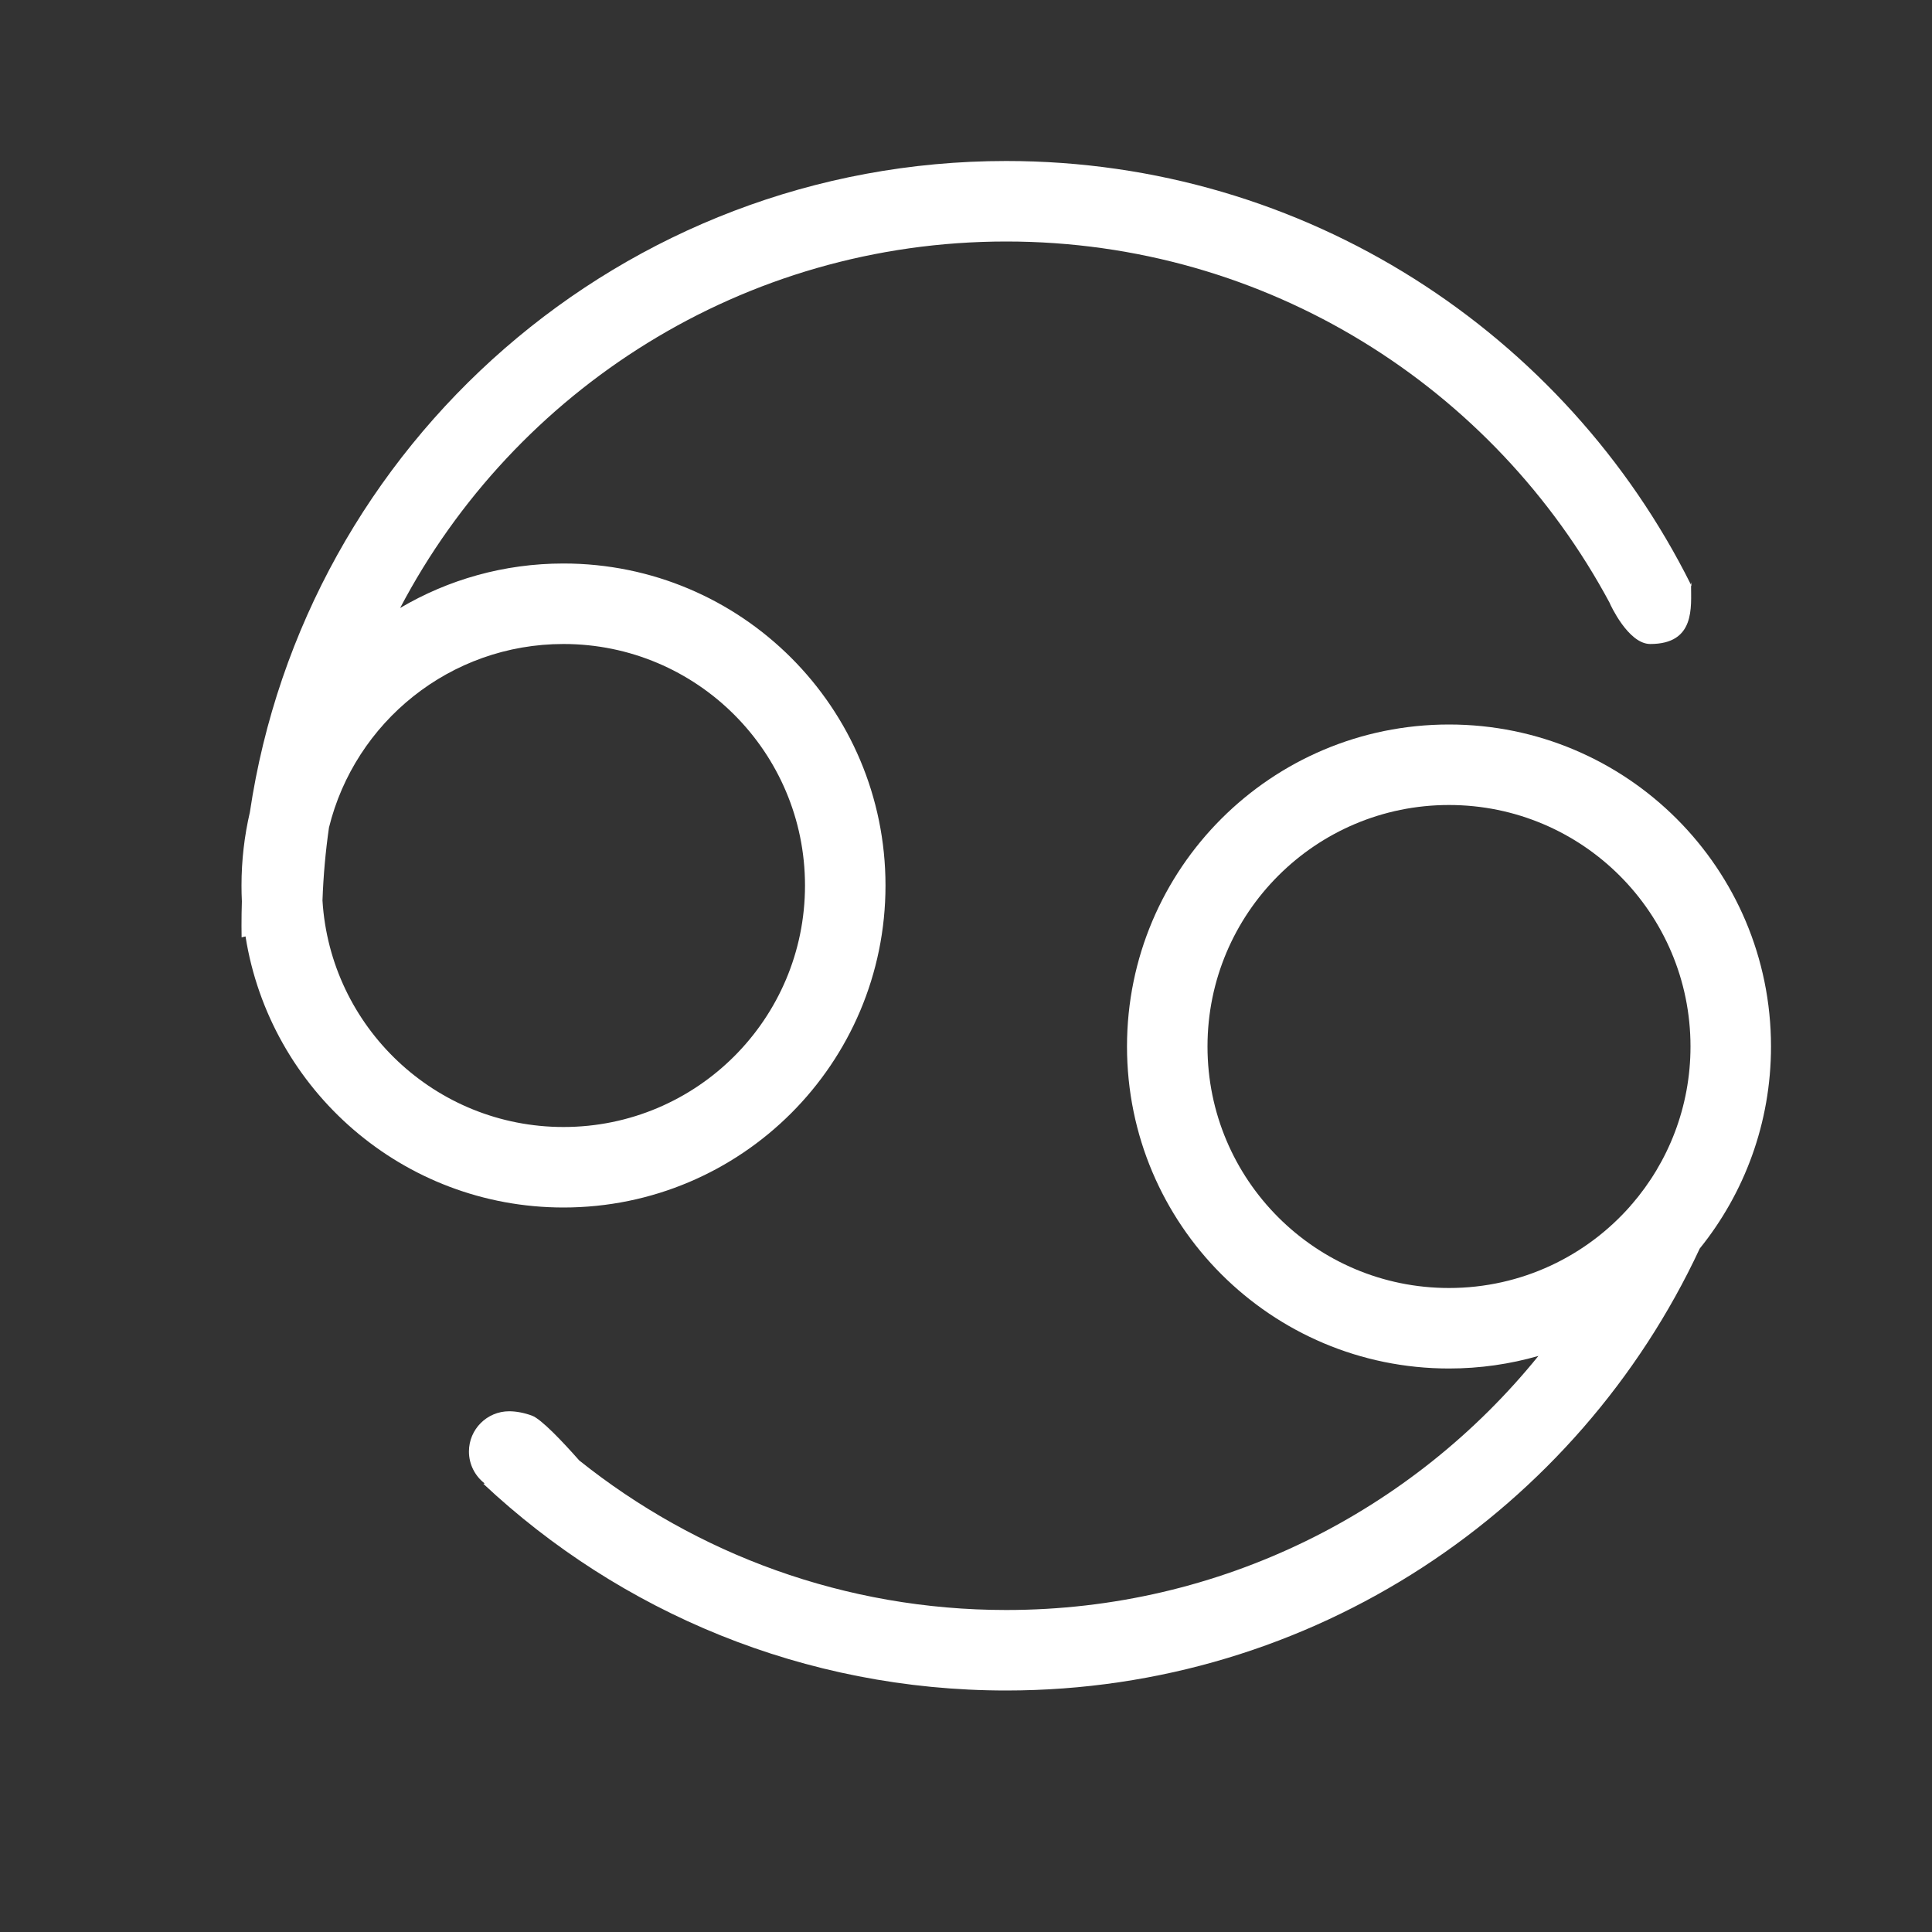 <svg width="36" height="36" viewBox="0 0 36 36" fill="none" xmlns="http://www.w3.org/2000/svg">
<rect x="0" y="0" width="36" height="36" fill="#333333" stroke="none"/>
<g clip-path="url(#clip0_552_9575)">
<path fill-rule="evenodd" clip-rule="evenodd" d="M18.75 31.5C24.471 31.5 29.404 28.129 31.672 23.265C32.503 22.235 33 20.926 33 19.5C33 16.186 30.314 13.5 27 13.5C23.686 13.5 21 16.186 21 19.5C21 22.814 23.686 25.5 27 25.5C27.578 25.5 28.137 25.418 28.666 25.266C26.328 28.154 22.755 30 18.75 30C15.74 30 12.974 28.957 10.793 27.213C10.478 26.856 10.085 26.443 9.914 26.379C9.77 26.326 9.62 26.297 9.488 26.297C9.074 26.297 8.738 26.633 8.738 27.047C8.738 27.289 8.853 27.504 9.031 27.642L9.006 27.648C11.554 30.037 14.981 31.5 18.75 31.5ZM30.404 22.444C31.087 21.655 31.5 20.625 31.5 19.5C31.5 17.015 29.485 15 27 15C24.515 15 22.5 17.015 22.5 19.5C22.5 21.985 24.515 24 27 24C28.353 24 29.567 23.403 30.392 22.458L30.397 22.445L30.404 22.444Z" fill="white"/>
<path fill-rule="evenodd" clip-rule="evenodd" d="M18.75 3C24.338 3 29.174 6.216 31.51 10.898C31.531 10.99 31.51 10.761 31.51 10.898C31.51 11.312 31.593 12 30.75 12C30.336 12 30 11.25 30 11.25V11.25C30 11.246 29.999 11.243 29.997 11.24C27.849 7.229 23.618 4.5 18.75 4.5C13.846 4.5 9.588 7.269 7.456 11.329C8.348 10.802 9.389 10.5 10.5 10.5C13.814 10.5 16.5 13.186 16.5 16.5C16.5 19.814 13.814 22.5 10.5 22.5C7.509 22.5 5.029 20.312 4.575 17.449L4.502 17.466C4.501 17.394 4.5 17.322 4.5 17.25C4.5 17.098 4.502 16.947 4.507 16.796C4.502 16.698 4.5 16.599 4.5 16.5C4.5 16.03 4.554 15.574 4.656 15.135C5.678 8.268 11.599 3 18.75 3ZM6.009 16.78C6.153 19.135 8.109 21 10.5 21C12.985 21 15 18.985 15 16.5C15 14.015 12.985 12 10.5 12C8.387 12 6.614 13.456 6.13 15.42C6.066 15.866 6.025 16.32 6.009 16.78Z" fill="white"/>
</g>
<defs>
<clipPath id="clip0_552_9575">
<rect width="36" height="36" fill="white"/>
</clipPath>
</defs>
</svg>
